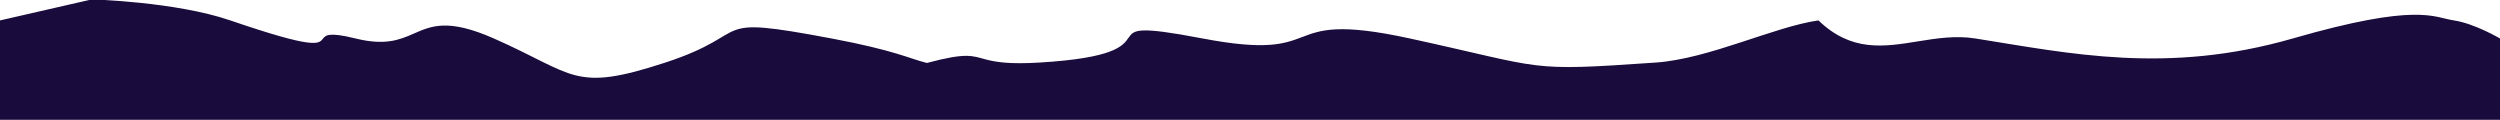 <svg xmlns="http://www.w3.org/2000/svg" xmlns:xlink="http://www.w3.org/1999/xlink" width="1440" height="69" viewBox="0 0 1440 69">
  <defs>
    <clipPath id="clip-path">
      <rect id="Rectangle_38221" data-name="Rectangle 38221" width="1440" height="69" transform="translate(-12027 -22522)" fill="#190B3C"/>
    </clipPath>
  </defs>
  <g id="Mask_Group_33527" data-name="Mask Group 33527" transform="translate(12027 22522)" clip-path="url(#clip-path)">
    <path id="Union_32" data-name="Union 32" d="M3816.33,845.236c-48.579-16.63-50.873-13.61-53.284-10.589-1.613,2.02-3.278,4.039-18.869.184-17.071-4.223-25.418-.734-33.392,2.754-10.2,4.463-19.793,8.927-46.265-2.754-47.164-20.814-45.69-31.221-98.749-13.876s-22.109,27.751-95.8,13.876c-36.552-6.883-44.873-11.631-54.866-14.1-23.145,6.185-26.033,4.082-34.122,1.98-5.386-1.4-13.08-2.8-30.6-1.752-86.959,5.2-18.785,28.235-94.124,13.876-36.488-6.955-46.967-3.105-57.112.745-10.8,4.1-21.229,8.2-62.272-.745-79.589-17.344-66.324-19.079-141.492-13.876-30.895,2.139-68.2,20.655-93.808,24.282-19.072-18.363-37.841-15.209-57.4-12.054-10.711,1.728-21.662,3.455-33.027,1.649-54.534-8.672-110.541-20.814-182.761,0s-81.063,12.14-92.854,10.406S2509,834.831,2509,834.831V2.094L2561.821-10s48.234,1.271,79.849,12.094c48.578,16.629,50.872,13.61,53.283,10.589,1.613-2.02,3.276-4.039,18.87-.183,17.07,4.22,25.416.732,33.39-2.757,10.2-4.463,19.794-8.927,46.267,2.757,47.164,20.813,45.689,31.22,98.749,13.875s22.108-27.751,95.8-13.875c36.552,6.882,44.873,11.631,54.866,14.1,23.144-6.185,26.032-4.083,34.121-1.98,5.386,1.4,13.08,2.8,30.6,1.752,86.959-5.2,18.785-28.235,94.124-13.875,36.486,6.954,46.966,3.1,57.111-.746,10.8-4.1,21.229-8.2,62.273.746,79.589,17.344,66.324,19.079,141.492,13.875,30.894-2.138,68.2-20.655,93.808-24.282,19.071,18.362,37.839,15.207,57.4,12.053,10.713-1.728,21.663-3.454,33.031-1.646,54.533,8.672,110.541,20.813,182.761,0S3910.679.359,3922.47,2.094,3949,12.5,3949,12.5V845.236l-52.821,12.1S3847.945,856.06,3816.33,845.236Z" transform="translate(-14536 -22512.332)" fill="#190B3C"/>
  </g>
</svg>

